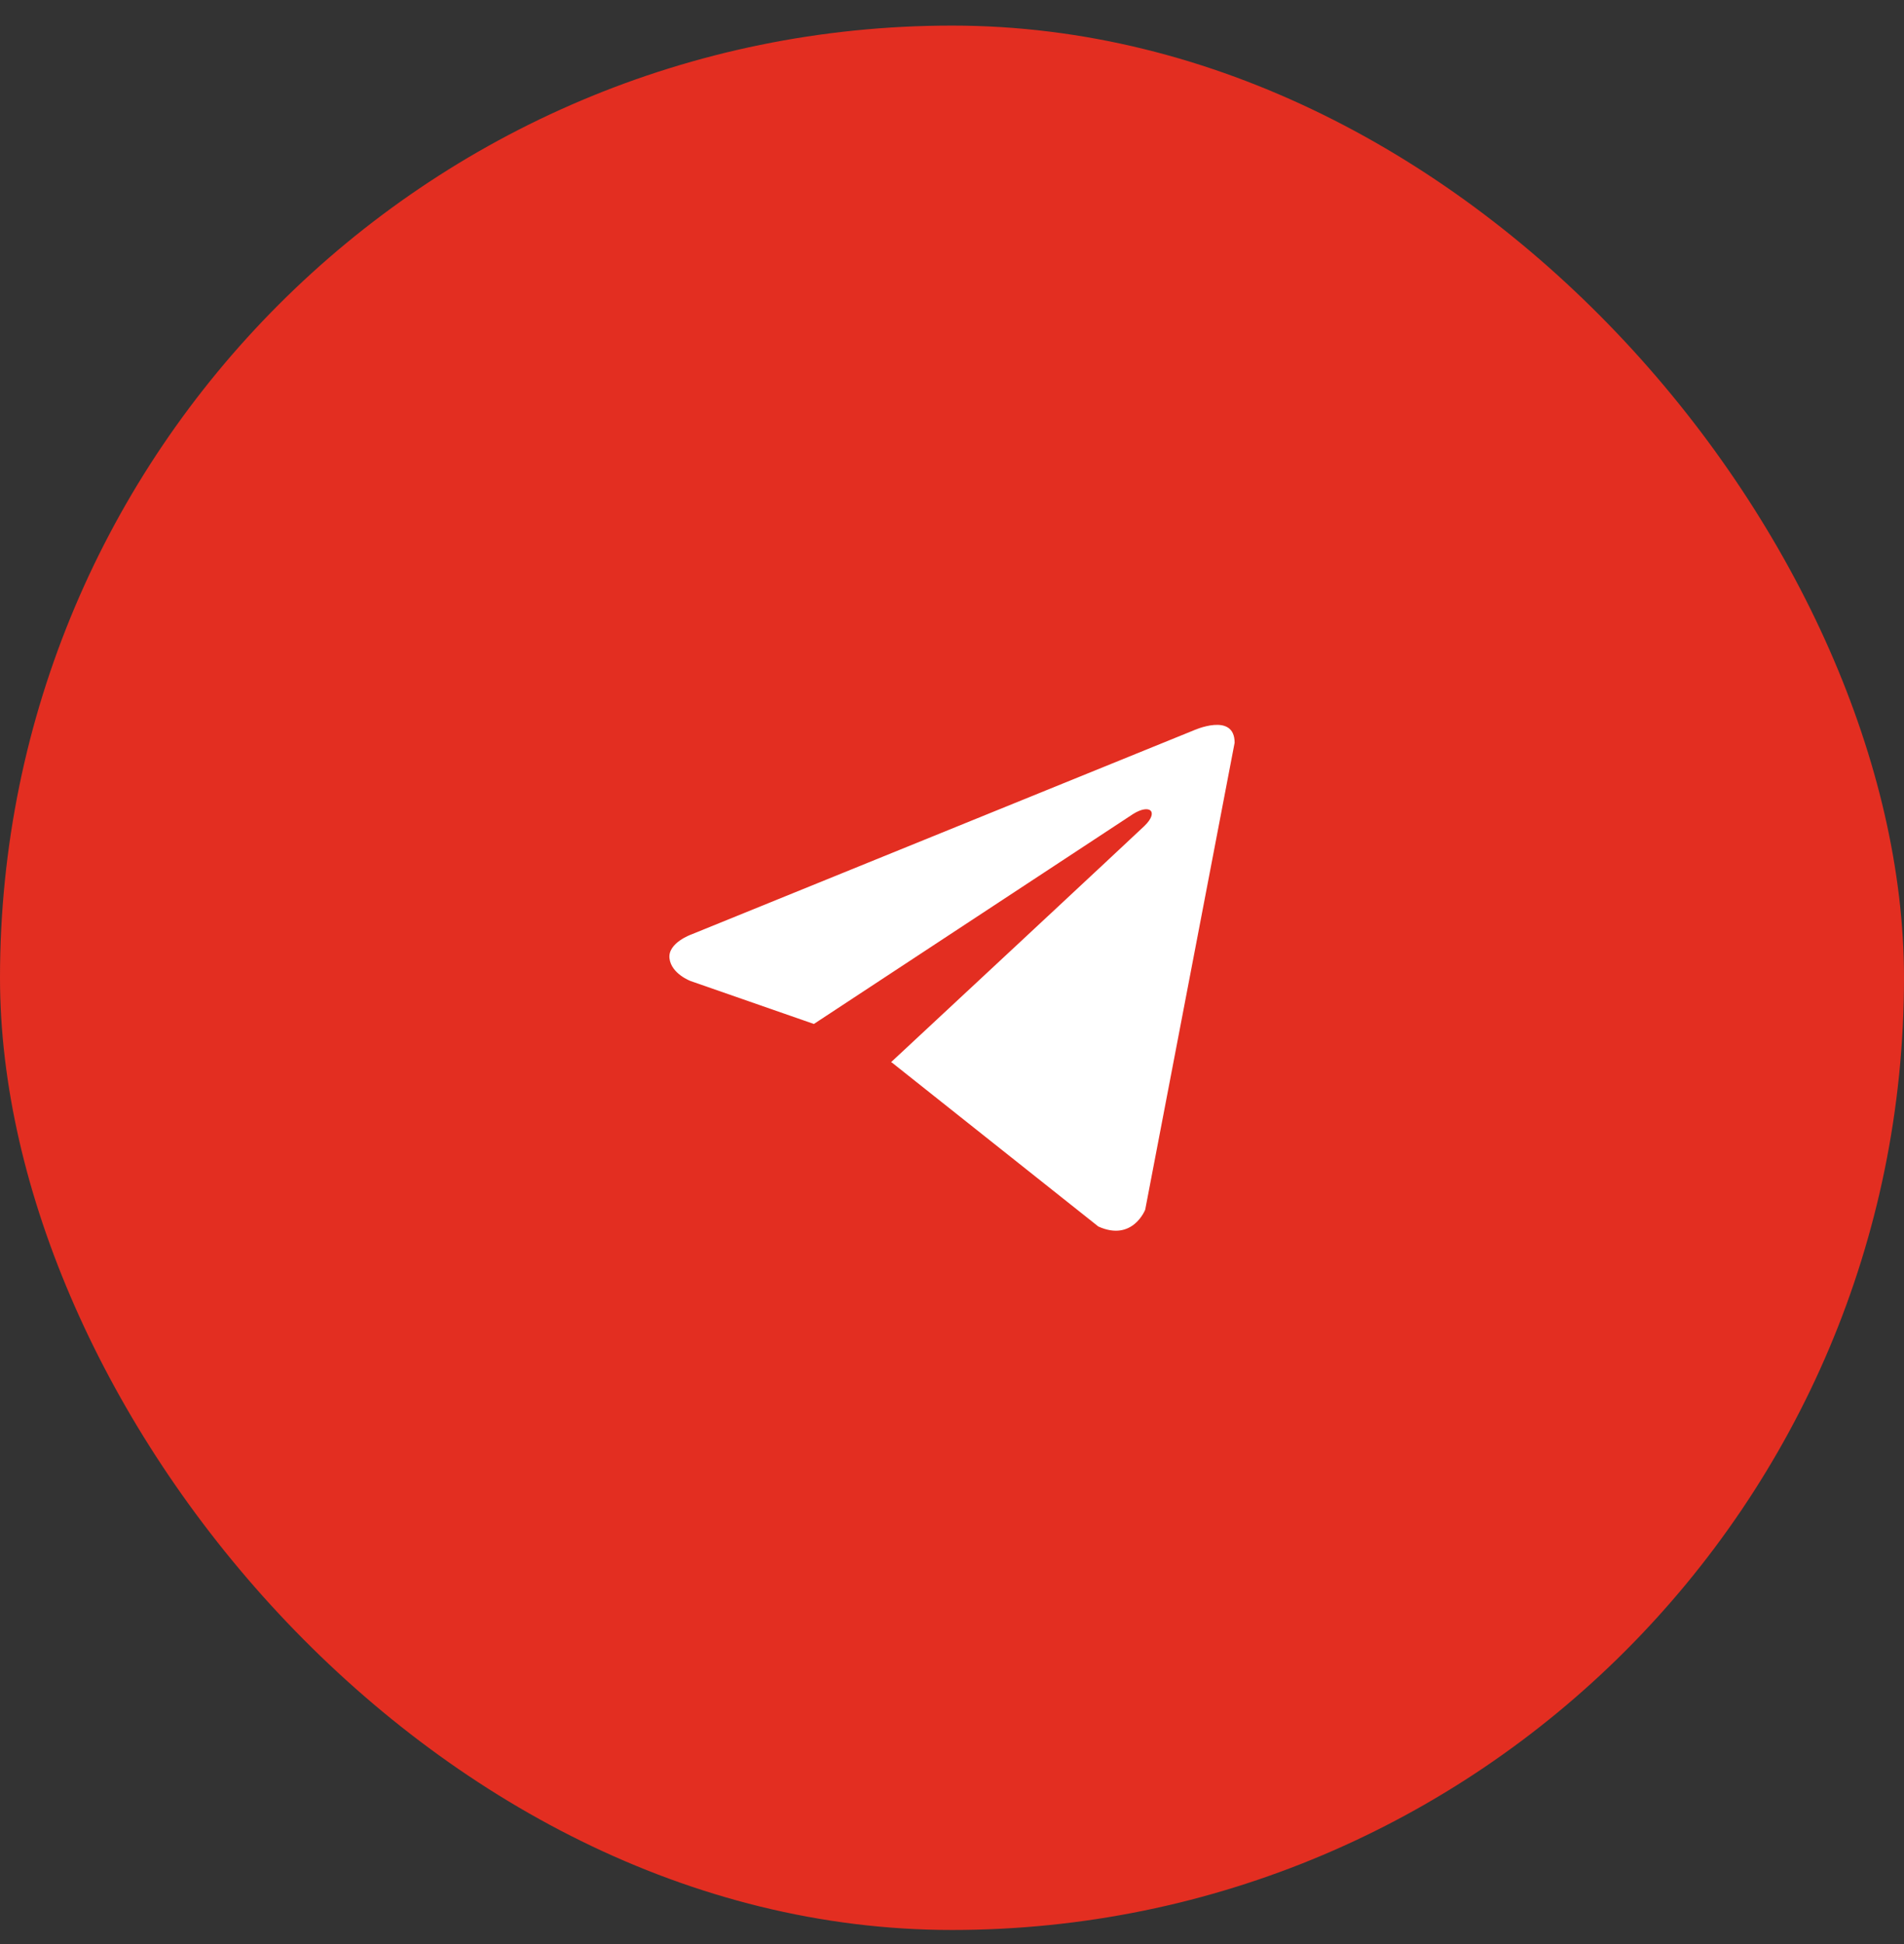 <svg width="48" height="49" viewBox="0 0 48 49" fill="none" xmlns="http://www.w3.org/2000/svg">
<rect x="0" y="0" width="48" height="49" fill="#333333" stroke="none"/>
<rect y="0.645" width="48" height="48" rx="24" fill="#E32E21"/>
<path d="M31.125 18.721L28.871 30.489C28.871 30.489 28.556 31.305 27.689 30.914L22.488 26.784L22.464 26.772C23.167 26.119 28.614 21.047 28.852 20.817C29.221 20.461 28.992 20.249 28.564 20.518L20.518 25.809L17.413 24.728C17.413 24.728 16.925 24.548 16.878 24.157C16.83 23.765 17.429 23.553 17.429 23.553L30.085 18.412C30.085 18.412 31.125 17.938 31.125 18.721Z" fill="white"/>
</svg>
